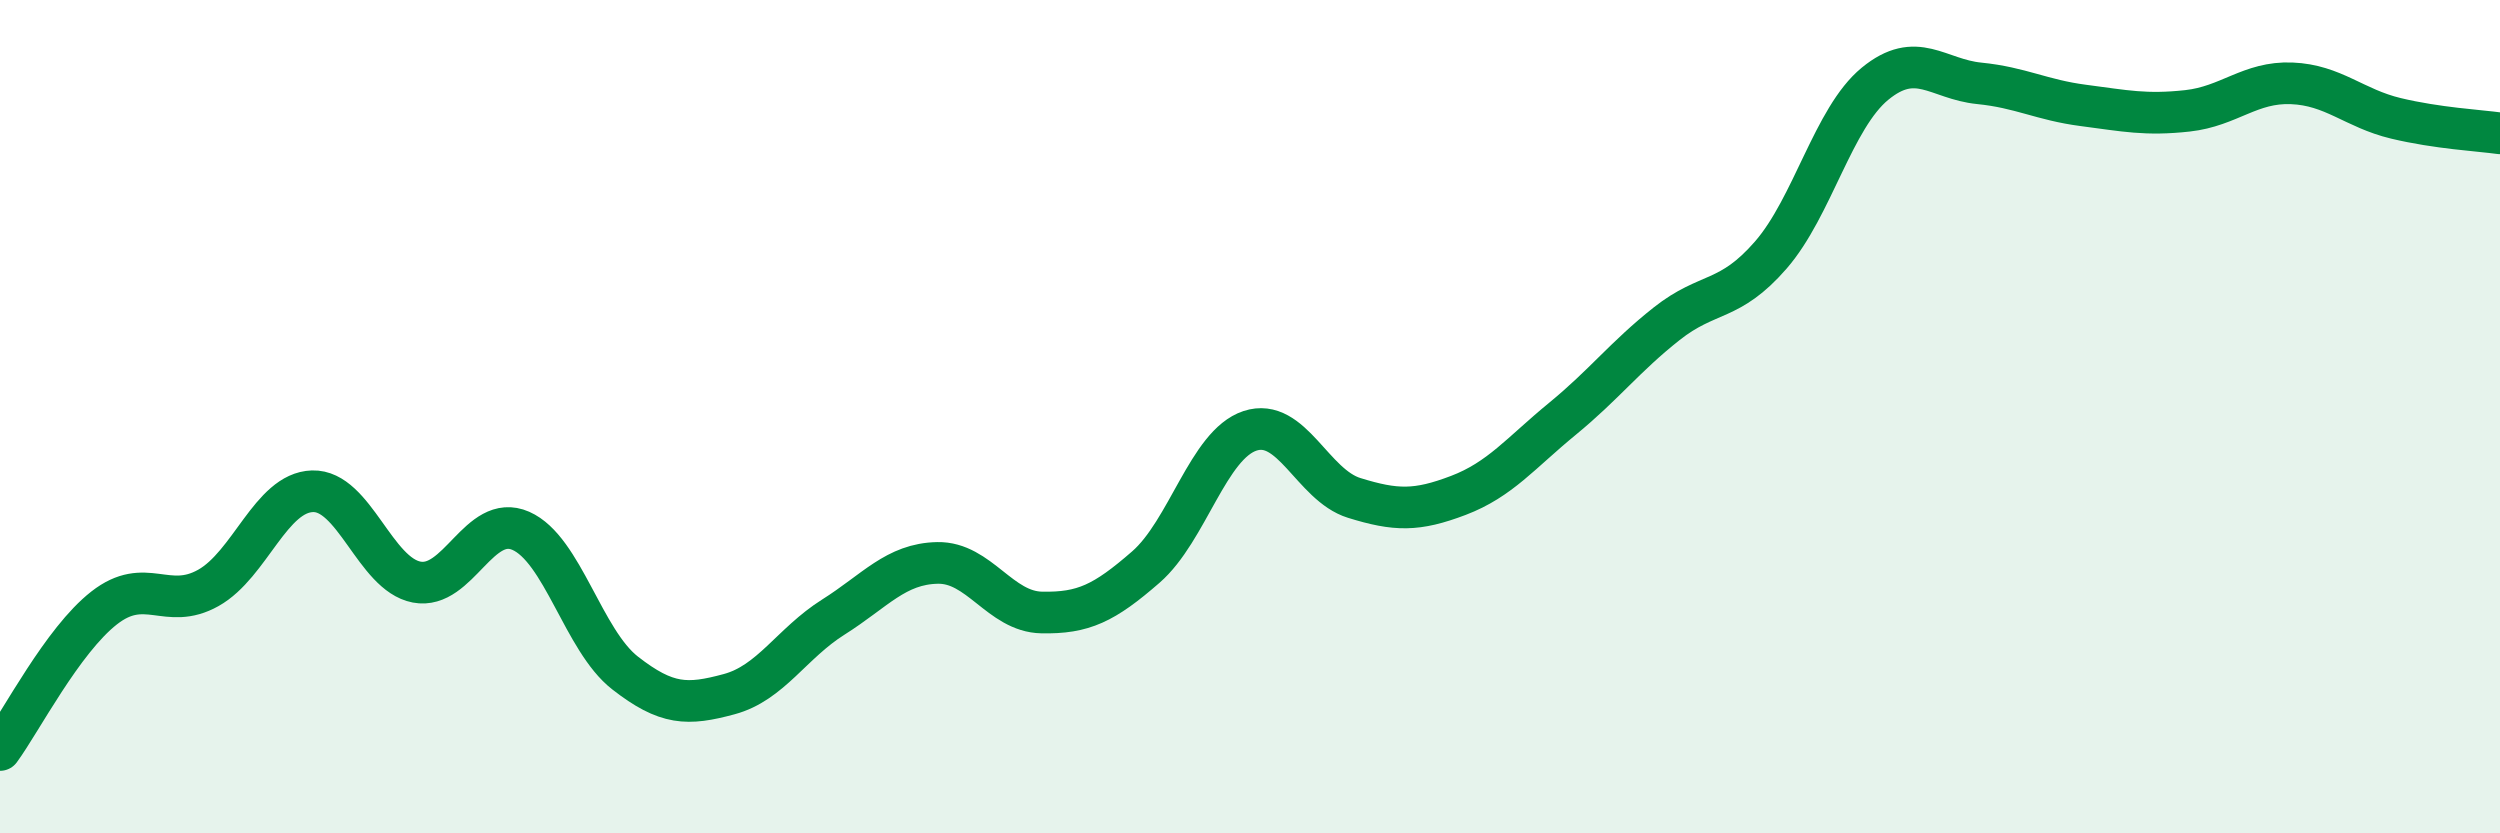 
    <svg width="60" height="20" viewBox="0 0 60 20" xmlns="http://www.w3.org/2000/svg">
      <path
        d="M 0,18 C 0.5,17.32 1.5,15.37 2.5,14.59 C 3.5,13.81 4,14.67 5,14.11 C 6,13.55 6.5,11.82 7.5,11.79 C 8.5,11.76 9,13.78 10,13.97 C 11,14.16 11.5,12.3 12.5,12.74 C 13.5,13.18 14,15.37 15,16.15 C 16,16.93 16.5,16.93 17.5,16.66 C 18.5,16.39 19,15.44 20,14.81 C 21,14.18 21.5,13.53 22.5,13.51 C 23.5,13.49 24,14.68 25,14.7 C 26,14.72 26.5,14.48 27.5,13.61 C 28.5,12.74 29,10.67 30,10.34 C 31,10.01 31.5,11.64 32.5,11.95 C 33.5,12.26 34,12.27 35,11.89 C 36,11.51 36.5,10.87 37.5,10.05 C 38.5,9.23 39,8.56 40,7.77 C 41,6.98 41.5,7.27 42.5,6.12 C 43.5,4.97 44,2.83 45,2.01 C 46,1.19 46.5,1.9 47.5,2 C 48.5,2.1 49,2.4 50,2.53 C 51,2.66 51.5,2.77 52.5,2.66 C 53.5,2.55 54,1.96 55,2 C 56,2.04 56.5,2.6 57.5,2.84 C 58.5,3.08 59.5,3.13 60,3.2L60 20L0 20Z"
        fill="#008740"
        opacity="0.1"
        stroke-linecap="round"
        stroke-linejoin="round"
      />
      <path
        d="M 0,18 C 0.5,17.32 1.5,15.37 2.5,14.59 C 3.5,13.81 4,14.67 5,14.11 C 6,13.55 6.5,11.82 7.5,11.79 C 8.5,11.76 9,13.78 10,13.97 C 11,14.16 11.5,12.3 12.5,12.74 C 13.5,13.18 14,15.37 15,16.15 C 16,16.93 16.5,16.93 17.5,16.66 C 18.5,16.39 19,15.44 20,14.81 C 21,14.18 21.5,13.53 22.5,13.51 C 23.5,13.49 24,14.68 25,14.7 C 26,14.72 26.5,14.48 27.5,13.61 C 28.5,12.74 29,10.67 30,10.34 C 31,10.01 31.5,11.64 32.5,11.95 C 33.5,12.26 34,12.27 35,11.89 C 36,11.51 36.5,10.87 37.5,10.05 C 38.5,9.23 39,8.56 40,7.77 C 41,6.98 41.5,7.27 42.5,6.12 C 43.5,4.97 44,2.83 45,2.01 C 46,1.19 46.5,1.9 47.5,2 C 48.5,2.1 49,2.4 50,2.53 C 51,2.66 51.5,2.77 52.5,2.66 C 53.5,2.55 54,1.96 55,2 C 56,2.04 56.5,2.6 57.5,2.84 C 58.5,3.08 59.5,3.13 60,3.2"
        stroke="#008740"
        stroke-width="1"
        fill="none"
        stroke-linecap="round"
        stroke-linejoin="round"
      />
    </svg>
  